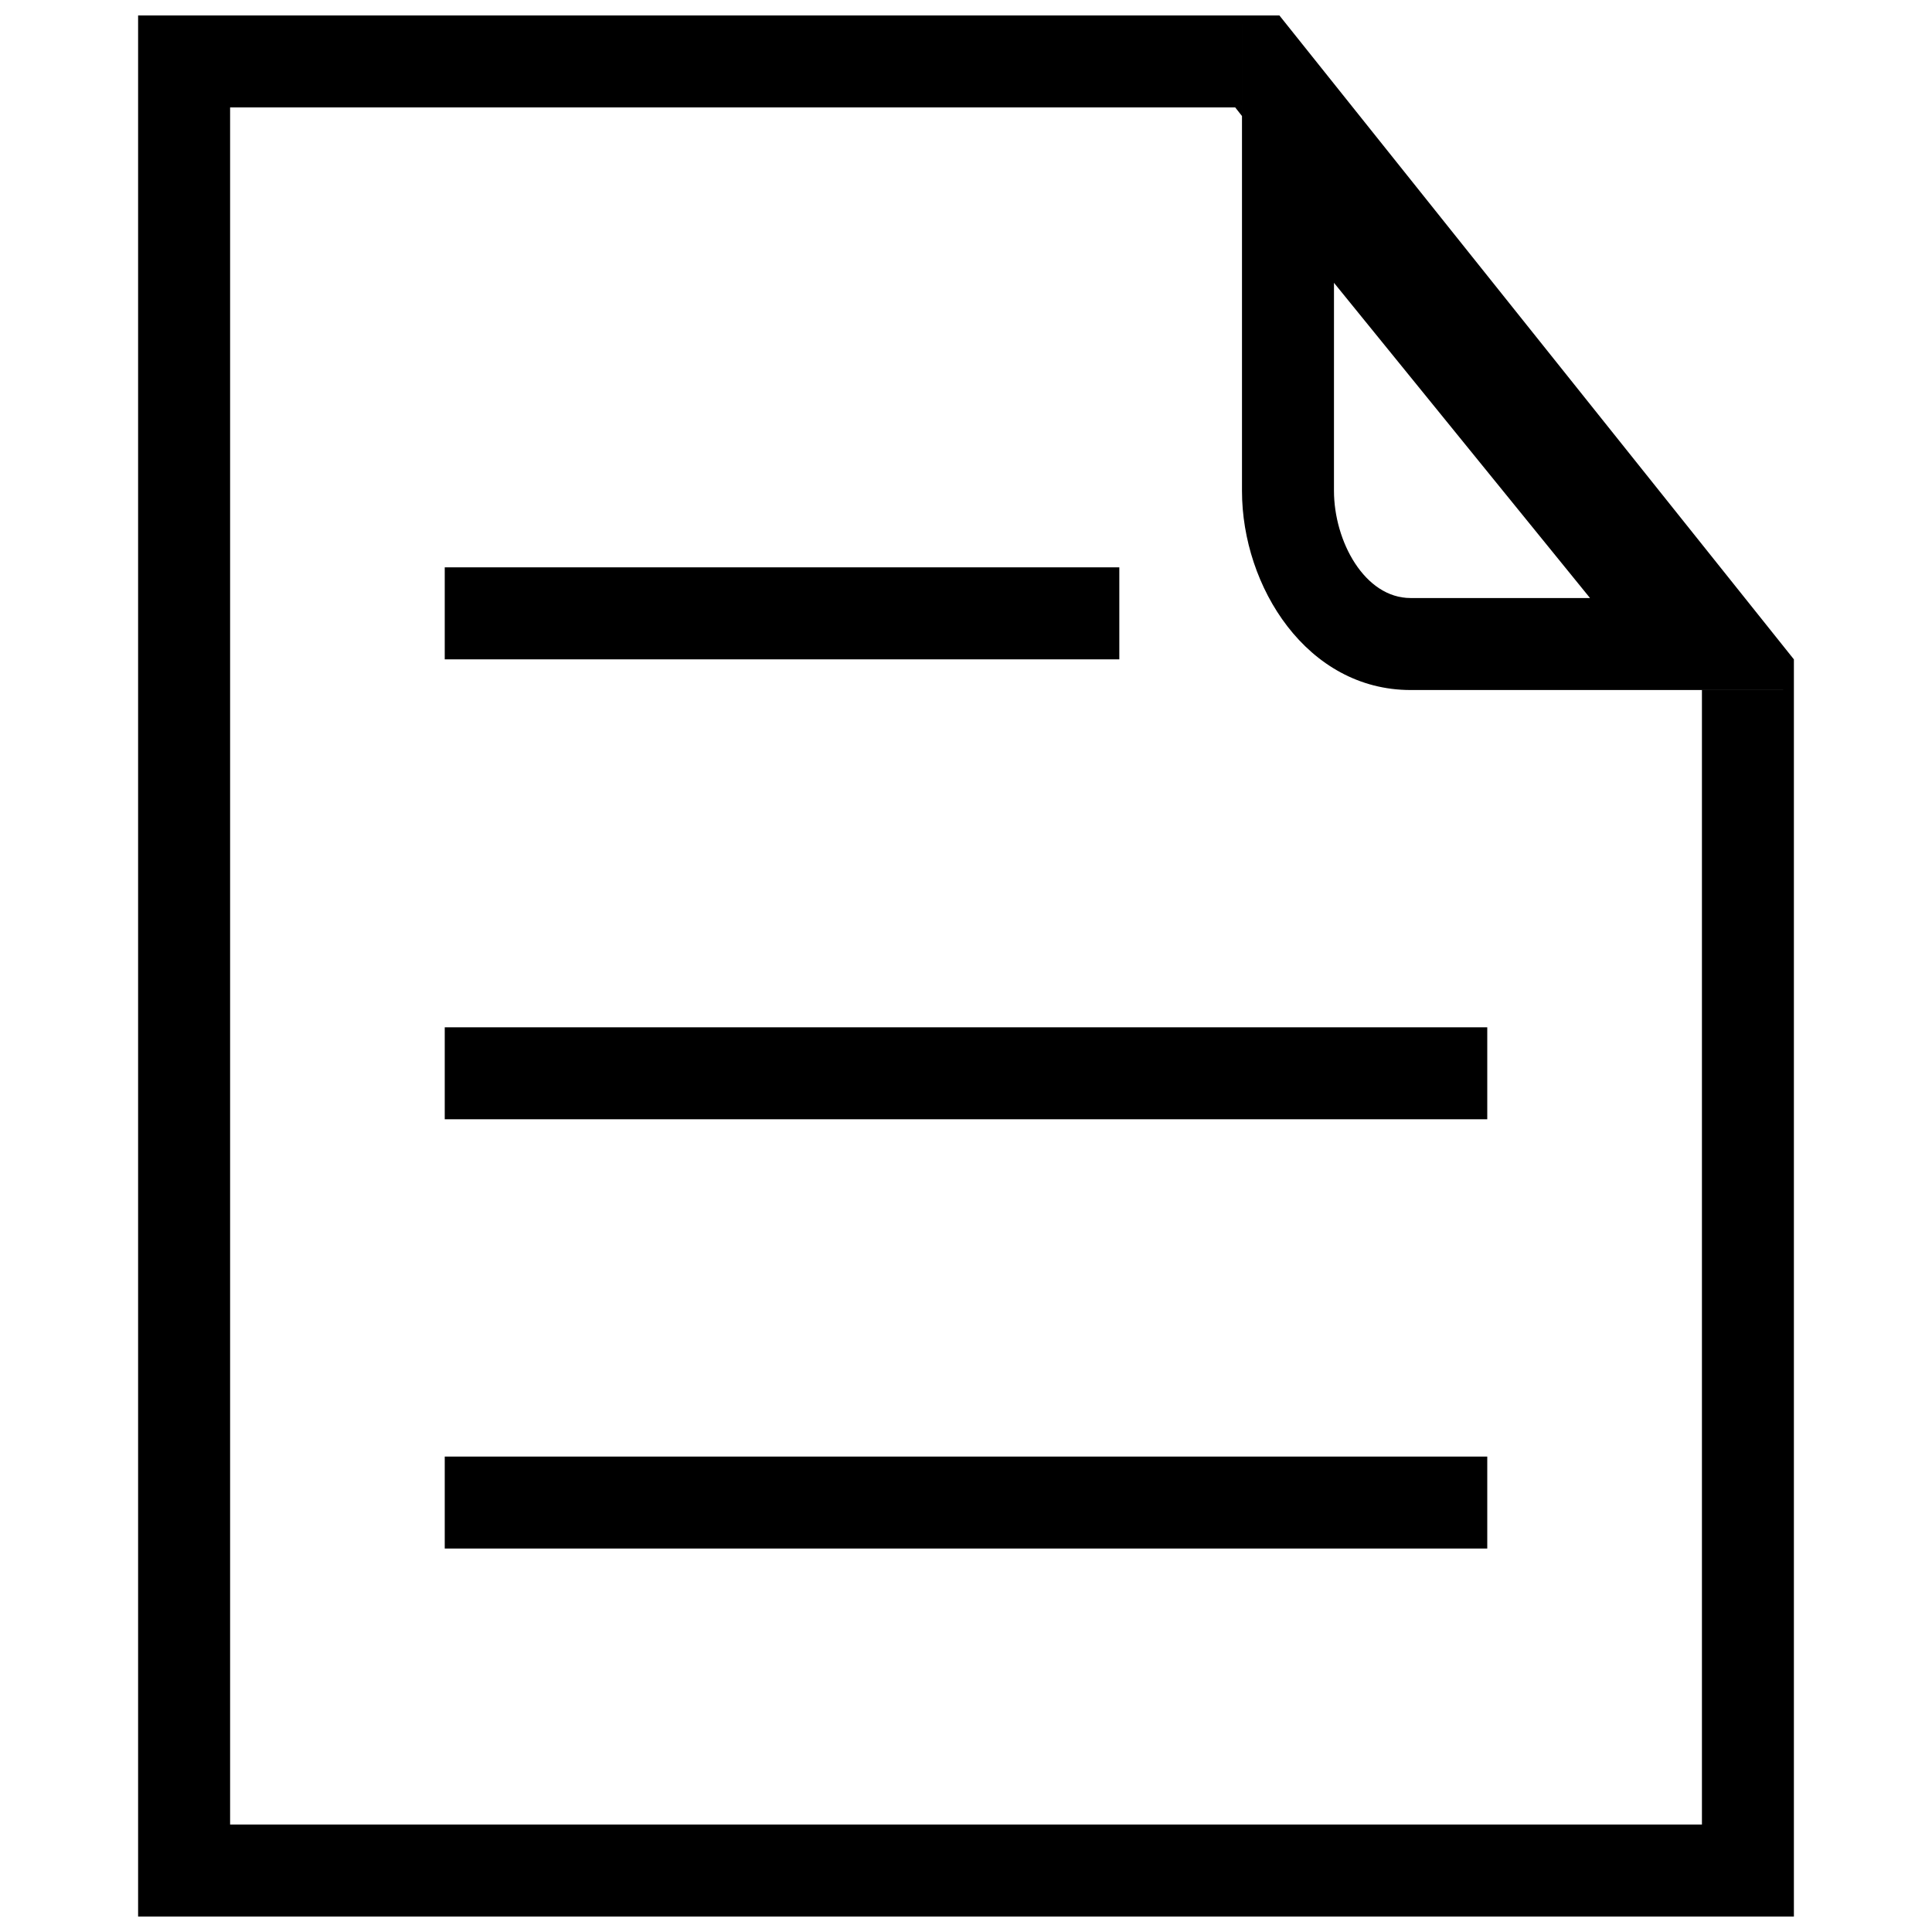 <?xml version="1.0" encoding="UTF-8"?>
<!-- The Best Svg Icon site in the world: iconSvg.co, Visit us! https://iconsvg.co -->
<svg width="800px" height="800px" version="1.1" viewBox="144 144 512 512" xmlns="http://www.w3.org/2000/svg">
 <defs>
  <clipPath id="a">
   <path d="m180 148.09h440v503.81h-440z"/>
  </clipPath>
 </defs>
 <g clip-path="url(#a)">
  <path d="m483.05 148.09h-302.45v503.81h438.8v-333.16zm111.98 178.77v300.66l-390.05 0.004v-455.05h266.37l1.789 2.277v-24.379l143.42 176.5h-21.535zm-333.17-32.504h178.77v24.379h-178.77zm0 121.89h276.28v24.379h-276.28zm0 113.76h276.28v24.379h-276.28zm211.28-379.64v123.76c0 25.352 17.227 52.738 44.691 52.738h98.73zm44.691 152.12c-12.188 0-20.316-15.031-20.316-28.441l0.004-55.094 67.852 83.535z"/>
 </g>
</svg>